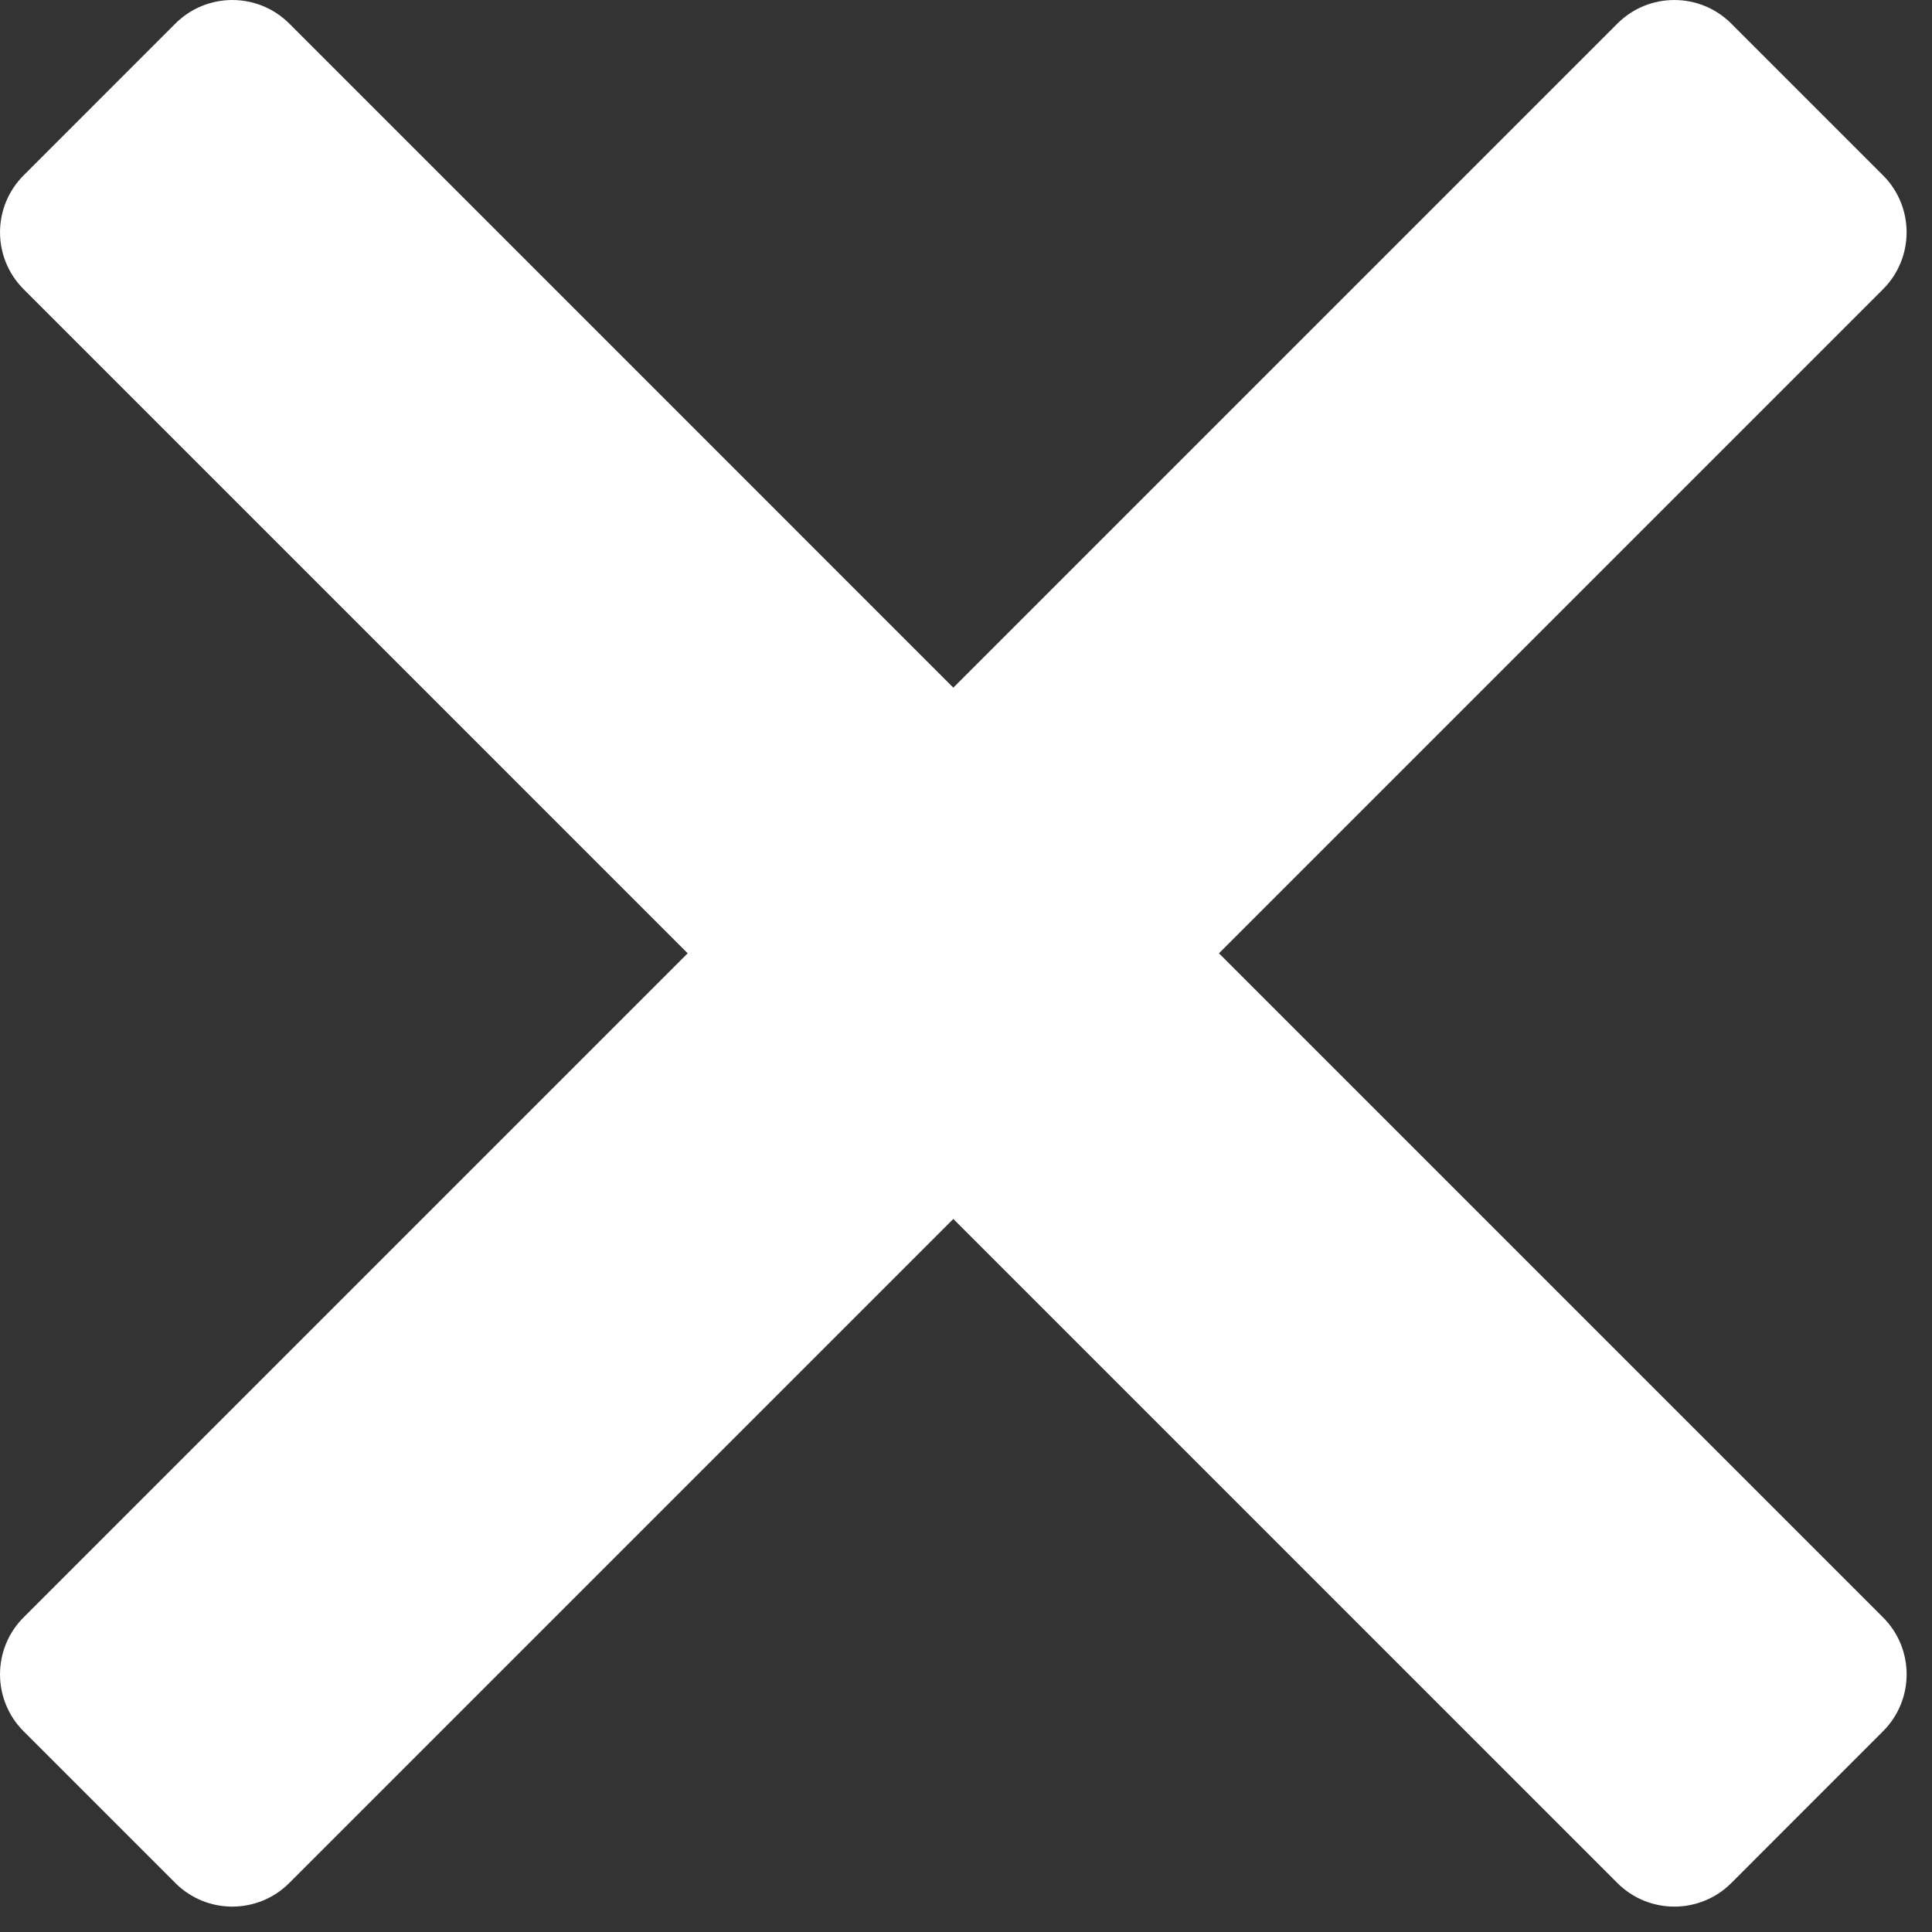 <svg width="36" height="36" viewBox="0 0 36 36" fill="none" xmlns="http://www.w3.org/2000/svg">
<rect x="0" y="0" width="36" height="36" fill="#333333" stroke="none"/>
<path d="M3.268 0.439C3.854 -0.146 4.804 -0.146 5.39 0.439L35.088 30.138C35.674 30.724 35.674 31.673 35.088 32.259L32.26 35.088C31.674 35.673 30.724 35.673 30.138 35.088L0.44 5.389C-0.146 4.803 -0.146 3.854 0.44 3.268L3.268 0.439Z" fill="white"/>
<path d="M35.088 3.268C35.673 3.854 35.673 4.803 35.088 5.389L5.389 35.088C4.803 35.673 3.854 35.673 3.268 35.088L0.439 32.259C-0.146 31.673 -0.146 30.724 0.439 30.138L30.138 0.439C30.724 -0.146 31.673 -0.146 32.259 0.439L35.088 3.268Z" fill="white"/>
</svg>
